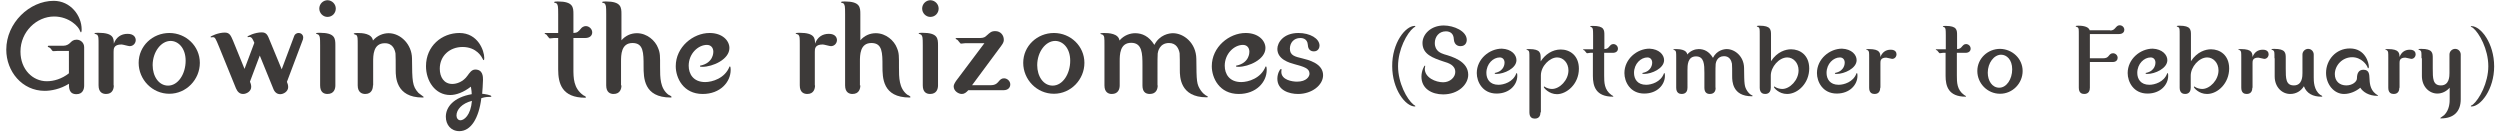 <?xml version="1.0" encoding="utf-8"?>
<!-- Generator: Adobe Illustrator 26.5.2, SVG Export Plug-In . SVG Version: 6.00 Build 0)  -->
<svg version="1.1" id="レイヤー_1" xmlns="http://www.w3.org/2000/svg" xmlns:xlink="http://www.w3.org/1999/xlink" x="0px"
	 y="0px" viewBox="0 0 1197.2 63" style="enable-background:new 0 0 1197.2 63;" xml:space="preserve">
<style type="text/css">
	.st0{fill:#3D3A39;}
</style>
<g>
	<g>
		<path class="st0" d="M32.9,24.4h-5.5c-0.3,0-1.6,0.1-1.9,0.1c-0.4,0-0.9-0.7-1.1-1.1c-0.4-0.4-0.5-0.6-1.4-0.9
			c-0.1-0.1-0.1-0.1-0.1-0.3s0.1-0.3,0.4-0.3h7.1c1.5,0,2.6-0.8,3.1-1.3c0.9-0.9,1.6-1.6,3.2-1.6c1.8,0,3.6,1.4,3.6,3.6v18.4
			c0,1.6-0.6,4.1-3.7,4.1c-3.6,0-3.6-3.1-3.6-5c-4.1,2.6-8.6,3.4-11.6,3.4c-10.8,0-18.4-9.3-18.4-19.7c0-12.9,11.2-23.4,22.7-23.4
			c8.1,0,13.4,7.1,13.4,13.7c0,1.1-0.2,1.4-0.4,1.4c-0.1,0-0.3-0.6-0.4-0.7c-0.5-1.9-5.1-6.9-12.4-6.9c-8.3,0-16.1,7.2-16.1,16.8
			c0,8.6,5.9,14.2,12.6,14.2c3.3,0,7.2-1.1,10.6-3.8V24.4z"/>
		<path class="st0" d="M54.5,40.9c0,1.6-0.6,4.1-3.7,4.1c-1.6,0-3.6-0.7-3.6-4.1V21.8c0-3.9,0-4.3-0.6-5.1c-0.1-0.2-1.4-0.5-1.4-0.7
			c0-0.3,1.3-0.3,1.9-0.3c7.3,0,7.4,2.7,7.4,5.2c1.1-3,3.4-4.7,6.6-4.7c3.2,0,3.9,1.9,3.9,3c0,1.4-1.1,2.9-2.9,2.9
			c-0.6,0-3.3-0.8-3.9-0.8c-3.8,0-3.8,2.1-3.8,3.5V40.9z"/>
		<path class="st0" d="M95.7,30.1c0,8-6.5,14.8-14.6,14.8c-8.2,0-14.7-6.8-14.7-14.8c0-8.1,6.7-14.3,14.7-14.3S95.7,22.1,95.7,30.1z
			 M88.9,29.1c0-6.3-3.7-9.5-7.2-9.5c-4.6,0-8.6,5.3-8.6,11.6c0,5.3,2.9,9.8,7.4,9.8C85.3,41,88.9,35.4,88.9,29.1z"/>
		<path class="st0" d="M134.9,33.2l6-16c0.2-0.6,0.9-1.4,2.1-1.4c1.4,0,2.2,1.1,2.2,2.1c0,0.4-0.1,0.6-0.1,0.9l-7.7,20.4
			c0.3,0.6,0.6,1.6,0.6,2.5c0,2.1-2.2,3.4-3.8,3.4c-1.7,0-2.8-1.1-3.4-2.8l-6.4-15.7l-4.7,12.5c0.3,0.6,0.6,1.6,0.6,2.5
			c0,2.1-2.2,3.4-3.9,3.4c-1.7,0-2.7-1.1-3.4-2.7l-8.1-19.9c-1.7-4.1-1.9-4.6-3-4.6c-0.1,0-0.7,0.1-0.8,0.1c-0.1,0-0.3-0.1-0.3-0.2
			c0-0.4,3.8-2.1,6.8-2.1c2.4,0,2.9,1.4,4,3.9l5.5,13.5l4.7-12.5c-0.6-1.3-1.1-2.8-2.3-2.8c-0.1,0-0.6,0.1-0.8,0.1
			c-0.1,0-0.2-0.1-0.2-0.2c0-0.4,3.7-2.1,6.8-2.1c2.4,0,2.9,1.4,3.9,3.9L134.9,33.2z"/>
		<path class="st0" d="M160.6,40.9c0,1.6-0.6,4.1-3.8,4.1c-1.8,0-3.5-0.9-3.5-4.1V21.7c0-3.8-0.1-4.3-0.7-5
			c-0.1-0.2-1.3-0.5-1.3-0.7c0-0.3,1.3-0.3,1.8-0.3c7.4,0,7.5,2.7,7.5,6V40.9z M160.8,4.1c0,2.1-1.6,4-4,4c-2.1,0-3.9-1.8-3.9-4
			c0-2.2,1.8-4,4-4C159.1,0.2,160.8,2,160.8,4.1z"/>
		<path class="st0" d="M178.6,40.9c0,1.6-0.6,4.1-3.7,4.1c-1.5,0-3.6-0.7-3.6-4.1v-19c0-3.9,0-4.3-0.6-5.1c-0.1-0.1-1.3-0.4-1.3-0.6
			c0-0.4,1.3-0.4,1.8-0.4c2.2,0,6.9,0.2,7.4,3.6c2.2-2.6,5.2-3.5,7.5-3.5c5.8,0,11.1,5.4,11.2,12c0.1,11.1,0.1,13.3,3.1,16.6
			c0.4,0.4,2.5,1.8,2.5,1.9c0,0.3-0.2,0.3-0.6,0.3c-12.8,0-12.8-10.1-12.8-13c0-3.3,0-7.1-0.1-8.1c-0.3-1.7-1.2-4.9-5.1-4.9
			c-5.6,0-5.6,5.8-5.6,8.9V40.9z"/>
		<path class="st0" d="M220,62.8c-4.1,0-6.5-3.1-6.5-6.9c0-4.7,3.8-9.3,12.4-10.8c0-0.6-0.1-2.1-0.4-3.6c-3.5,2.7-7,4-9.9,4
			c-7.3,0-11.6-6.8-11.6-13.8c0-9.7,7.6-15.9,16-15.9c8.9,0,11.9,8.5,11.9,11.9c0,0.6,0,1.1-0.4,1.1c-0.1,0-0.3-0.6-0.4-0.7
			c-0.3-0.6-2.7-5.6-9.6-5.6c-6.1,0-10.9,4.2-10.9,10.4c0,4,2,7.3,6,7.3c2.1,0,5.2-1,7.3-4c0.9-1.2,1.9-2.9,3.7-2.9
			c3.7,0,3.7,3.5,3.7,4.9c0,1.9-0.3,5.3-0.4,6.7c1.1,0.1,4.4,0.6,4.4,1.2c0,0.2-0.1,0.3-0.4,0.3c-1.5,0-2.4,0-4.4,0.6
			C229.3,56.8,225.4,62.8,220,62.8z M218.6,55.3c0,1.2,0.7,2.3,1.9,2.3c1.7,0,4.9-2.3,5.5-9.3C221.2,49.5,218.6,52.5,218.6,55.3z"/>
		<path class="st0" d="M265.3,18.2c-0.4,0-1.7,0.2-2,0.2c-0.4,0-1.4-1.6-1.6-1.8c-0.1-0.1-0.9-0.4-0.9-0.5c0-0.2,0.1-0.3,0.4-0.3
			h6.1v-9c0-3.9-0.1-4.3-0.7-5.1c-0.1-0.2-1.3-0.4-1.3-0.6c0-0.4,1.3-0.4,1.8-0.4c7.4,0,7.5,2.8,7.5,6.1v9c1.9-0.1,2.3-0.6,3.6-2.1
			c0.2-0.3,1-1.2,2.4-1.2c1.4,0,3,1.3,3,3c0,1.5-1.1,2.7-3.4,2.7h-5.6v14.7c0,4.4,0,9.3,4.7,12.7c0.2,0.1,1.3,0.6,1.3,0.9
			c0,0.2-0.2,0.3-0.3,0.3c-11.3,0-13-6.9-13-13.6V18.2H265.3z"/>
		<path class="st0" d="M297.6,40.9c0,1.6-0.6,4.1-3.8,4.1c-1.5,0-3.5-0.7-3.5-4.1V6.8c0-3.9-0.1-4.3-0.7-5.1
			c-0.1-0.2-1.3-0.4-1.3-0.6c0-0.4,1.3-0.4,1.8-0.4c7.4,0,7.5,2.8,7.5,6.1v12.5c1.9-2.2,4.5-3.4,7.4-3.4c4.9,0,8.8,3.6,10.1,7
			c1.1,2.6,1,3.9,1,9.3c0,5,0,10,3.9,13.1c0.3,0.1,1.6,0.8,1.6,1.1c0,0.3-0.2,0.3-0.4,0.3c-13,0-13-9.5-13-15c0-6.4,0-11.1-5.3-11.1
			c-5.5,0-5.5,5.8-5.5,8.9V40.9z"/>
		<path class="st0" d="M349.3,23c0,5.5-8.1,9-12.9,9c-0.9,0-1.2,0-1.2-0.4c0-0.2,0.1-0.2,0.3-0.2c6.1-1.3,6.1-6.2,6.1-6.6
			c0-2-1.2-3.3-3.1-3.3c-4.1,0-8.7,4.1-8.7,10c0,3.9,2.2,7.8,7.9,7.8c3.4,0,9.4-1.8,11.6-7.3c0.1-0.1,0.1-0.2,0.2-0.2
			c0.4,0,0.4,1.2,0.4,1.7c0,5.8-5,11.5-13.4,11.5c-9.3,0-12.9-7.7-12.9-13.3c0-9.2,8.3-15.9,16.2-15.9C346,15.8,349.3,19.5,349.3,23
			z"/>
		<path class="st0" d="M390.3,40.9c0,1.6-0.6,4.1-3.7,4.1c-1.6,0-3.6-0.7-3.6-4.1V21.8c0-3.9,0-4.3-0.6-5.1
			c-0.1-0.2-1.4-0.5-1.4-0.7c0-0.3,1.3-0.3,1.9-0.3c7.3,0,7.4,2.7,7.4,5.2c1.1-3,3.4-4.7,6.6-4.7c3.2,0,3.9,1.9,3.9,3
			c0,1.4-1.1,2.9-2.9,2.9c-0.6,0-3.3-0.8-3.9-0.8c-3.8,0-3.8,2.1-3.8,3.5V40.9z"/>
		<path class="st0" d="M412,40.9c0,1.6-0.6,4.1-3.8,4.1c-1.5,0-3.5-0.7-3.5-4.1V6.8c0-3.9-0.1-4.3-0.7-5.1c-0.1-0.2-1.3-0.4-1.3-0.6
			c0-0.4,1.3-0.4,1.8-0.4c7.4,0,7.5,2.8,7.5,6.1v12.5c1.9-2.2,4.5-3.4,7.4-3.4c4.9,0,8.8,3.6,10.1,7c1.1,2.6,1,3.9,1,9.3
			c0,5,0,10,3.9,13.1c0.3,0.1,1.6,0.8,1.6,1.1c0,0.3-0.2,0.3-0.4,0.3c-13,0-13-9.5-13-15c0-6.4,0-11.1-5.3-11.1
			c-5.5,0-5.5,5.8-5.5,8.9V40.9z"/>
		<path class="st0" d="M449.2,40.9c0,1.6-0.6,4.1-3.8,4.1c-1.8,0-3.5-0.9-3.5-4.1V21.7c0-3.8-0.1-4.3-0.7-5
			c-0.1-0.2-1.3-0.5-1.3-0.7c0-0.3,1.3-0.3,1.8-0.3c7.4,0,7.5,2.7,7.5,6V40.9z M449.5,4.1c0,2.1-1.6,4-4,4c-2.1,0-3.9-1.8-3.9-4
			c0-2.2,1.8-4,4-4C447.8,0.2,449.5,2,449.5,4.1z"/>
		<path class="st0" d="M474.5,40.8c1.6,0,2.6-0.5,3.4-1.4c1-1.2,1.6-1.9,2.9-1.9c1.5,0,3,1.3,3,2.9c0,1.4-0.9,2.8-3.3,2.8h-16.8
			c-1,1.1-1.9,1.8-3.1,1.8c-1.6,0-3.9-1.4-3.9-3.6c0-0.4,0.1-1.1,1.1-2.6l13.6-18.1h-9.3c-0.3,0-1.6,0.2-1.9,0.2
			c-0.4,0-1.4-1.6-1.7-1.8c-0.1-0.1-0.9-0.4-0.9-0.6c0-0.1,0.2-0.3,0.4-0.3h11.4c1.9,0,2.6-0.7,3.1-1.2c1.6-1.4,2.2-2.1,4.1-2.1
			c2.6,0,4.1,2,4.1,4.1c0,0.6,0,1.3-1.2,2.9l-14,18.9H474.5z"/>
		<path class="st0" d="M519.3,30.1c0,8-6.5,14.8-14.6,14.8c-8.2,0-14.7-6.8-14.7-14.8c0-8.1,6.7-14.3,14.7-14.3
			C512.7,15.8,519.3,22.1,519.3,30.1z M512.5,29.1c0-6.3-3.7-9.5-7.2-9.5c-4.6,0-8.6,5.3-8.6,11.6c0,5.3,2.9,9.8,7.4,9.8
			C508.9,41,512.5,35.4,512.5,29.1z"/>
		<path class="st0" d="M554.4,40.9c0,1.6-0.6,4.1-3.8,4.1c-2.2,0-3.5-1.2-3.5-4.1v-9.7c0-5.5-0.1-10.7-5.4-10.7
			c-5.5,0-5.5,5.8-5.5,8.9v11.5c0,1.6-0.6,4.1-3.8,4.1c-1.5,0-3.5-0.7-3.5-4.1v-19c0-4.2,0-4.6-0.9-5.3c-0.2-0.1-1.1-0.3-1.1-0.4
			c0-0.4,1.3-0.4,1.8-0.4c2.2,0,6.9,0.2,7.4,3.6c2.2-2.6,5.2-3.5,7.5-3.5c3.3,0,6.6,1.4,9.2,5.6c2.5-4.9,7.1-5.6,8.9-5.6
			c5.1,0,11.1,4.6,11.2,12.3c0.1,10.9,0.1,12.1,2.2,15.2c0.8,1.1,1.8,2.1,3.1,2.7c0.1,0.1,0.2,0.1,0.2,0.2c0,0.3-0.2,0.3-0.6,0.3
			c-12.8,0-12.8-10-12.8-13c0-3.4,0-7.1-0.1-8.1c-0.4-2.2-1.6-4.9-5.1-4.9c-4.5,0-5.3,4.1-5.4,5c-0.1,0.9-0.1,4.6-0.1,6.1V40.9z"/>
		<path class="st0" d="M606,23c0,5.5-8.1,9-12.9,9c-0.9,0-1.2,0-1.2-0.4c0-0.2,0.1-0.2,0.3-0.2c6.1-1.3,6.1-6.2,6.1-6.6
			c0-2-1.2-3.3-3.1-3.3c-4.1,0-8.7,4.1-8.7,10c0,3.9,2.2,7.8,7.9,7.8c3.4,0,9.4-1.8,11.6-7.3c0.1-0.1,0.1-0.2,0.2-0.2
			c0.4,0,0.4,1.2,0.4,1.7c0,5.8-5,11.5-13.4,11.5c-9.3,0-12.9-7.7-12.9-13.3c0-9.2,8.3-15.9,16.2-15.9C602.7,15.8,606,19.5,606,23z"
			/>
		<path class="st0" d="M613.7,33.2c0,0.1-0.1,1.1-0.1,1.2c0,3.9,5.2,4.7,7.5,4.7c4.6,0,6-2.5,6-3.8c0-2.6-2.6-3.3-7.3-4.6
			c-2.2-0.6-8.1-2.2-8.1-7.3c0-2.9,2.8-7.6,10.1-7.6c5.5,0,10.1,2.6,10.1,6.1c0,0.9-0.6,2.7-2.7,2.7c-0.4,0-2.8,0-2.9-3.1
			c-0.2-3.3-3.1-3.3-3.6-3.3c-3.2,0-5,2.4-5,5.1c0,3.3,2.4,3.8,6.1,4.7c2.3,0.6,9.8,2.2,9.8,8c0,4.8-5.4,9-12,9
			c-4.3,0-9.9-1.8-9.9-7.3c0-2.6,1.3-4.6,1.6-4.6C613.5,33,613.7,33.1,613.7,33.2z"/>
		<path class="st0" d="M677.5,12.4c0.1,0,0.3,0,0.3,0.2c0,0.2-0.8,0.6-0.9,0.7c-3.1,2.5-7.4,10.3-7.4,18.4c0,8,4.2,15.8,7.4,18.4
			c0.1,0.1,0.9,0.5,0.9,0.7c0,0.1-0.1,0.2-0.2,0.2c-4.6,0-10.9-8.3-10.9-19.3C666.6,20.6,673,12.4,677.5,12.4z"/>
		<path class="st0" d="M691.1,39.4c3.3,0,5.8-2.4,5.8-4.9c0-3.3-3.1-4.3-5.8-5.1c-4.7-1.6-9.9-3.3-9.9-8.8c0-4.2,4-8.4,10.2-8.4
			c4.8,0,11,2.7,11,6.9c0,1.3-0.7,3-3,3c-0.4,0-3,0-3.2-3.4c-0.1-2.4-1.5-3.7-3.8-3.7c-3.4,0-5.3,2.7-5.3,5.6c0,4,3.1,4.9,4.5,5.4
			c3.8,1.1,11.5,3.3,11.5,9.8c0,4.6-4.7,9.4-12,9.4c-5.4,0-10.4-2.7-10.4-8.5c0-2.9,1.4-5.3,1.6-5.3c0.1,0,0.2,0.1,0.2,0.2
			c0,0.2-0.2,1.1-0.2,1.3C682.3,37.2,687.5,39.4,691.1,39.4z"/>
		<path class="st0" d="M726.2,28.8c0,4-6,6.6-9.5,6.6c-0.7,0-0.9,0-0.9-0.3c0-0.2,0.1-0.2,0.2-0.2c4.5-0.9,4.5-4.6,4.5-4.9
			c0-1.5-0.9-2.5-2.3-2.5c-3.1,0-6.4,3-6.4,7.4c0,2.9,1.6,5.7,5.8,5.7c2.5,0,7-1.3,8.5-5.4c0.1-0.1,0.1-0.2,0.2-0.2
			c0.3,0,0.3,0.9,0.3,1.3c0,4.3-3.7,8.5-9.9,8.5c-6.8,0-9.5-5.7-9.5-9.8c0-6.8,6.1-11.7,12-11.7C723.8,23.5,726.2,26.2,726.2,28.8z"
			/>
		<path class="st0" d="M737.7,53.8c0,1.2-0.4,3-2.7,3c-1.2,0-2.6-0.5-2.6-3V27.9c0-2.9,0-3.2-0.5-3.7c-0.2-0.2-1-0.4-1-0.5
			c0-0.2,0.9-0.2,1.4-0.2c5.5,0,5.5,2,5.5,4.5v1.4c2.1-3.3,5.6-5.7,9.6-5.7c4.3,0,8.7,2.8,8.7,9.2c0,7.4-5.9,12.2-10.5,12.2
			c-3.8,0-6.3-3-6.3-3.4c0-0.2,0.1-0.3,0.2-0.3c0.1,0,0.3,0.2,0.3,0.2c0.9,0.6,2.3,1,3.4,1c3.7,0,7.9-4.2,7.9-8.9
			c0-3.6-2.5-6.2-5.4-6.2c-3.6,0-7.8,4.2-7.8,8.6V53.8z"/>
		<path class="st0" d="M761.5,25.3c-0.3,0-1.3,0.2-1.5,0.2c-0.3,0-1-1.2-1.2-1.3c-0.1-0.1-0.7-0.3-0.7-0.4c0-0.2,0.1-0.2,0.3-0.2
			h4.5v-6.7c0-2.9-0.1-3.2-0.5-3.7c-0.1-0.2-0.9-0.3-0.9-0.5c0-0.3,0.9-0.3,1.3-0.3c5.5,0,5.5,2,5.5,4.5v6.6
			c1.4-0.1,1.7-0.4,2.6-1.5c0.2-0.2,0.7-0.9,1.7-0.9c1.1,0,2.2,0.9,2.2,2.2c0,1.1-0.8,2-2.5,2h-4.1v10.8c0,3.3,0,6.9,3.5,9.4
			c0.2,0.1,0.9,0.5,0.9,0.6c0,0.2-0.2,0.2-0.2,0.2c-8.3,0-9.6-5.1-9.6-10v-11H761.5z"/>
		<path class="st0" d="M796.9,28.8c0,4-6,6.6-9.5,6.6c-0.7,0-0.9,0-0.9-0.3c0-0.2,0.1-0.2,0.2-0.2c4.5-0.9,4.5-4.6,4.5-4.9
			c0-1.5-0.9-2.5-2.3-2.5c-3.1,0-6.4,3-6.4,7.4c0,2.9,1.6,5.7,5.8,5.7c2.5,0,7-1.3,8.5-5.4c0.1-0.1,0.1-0.2,0.2-0.2
			c0.3,0,0.3,0.9,0.3,1.3c0,4.3-3.7,8.5-9.9,8.5c-6.8,0-9.5-5.7-9.5-9.8c0-6.8,6.1-11.7,12-11.7C794.5,23.5,796.9,26.2,796.9,28.8z"
			/>
		<path class="st0" d="M821.6,42c0,1.2-0.4,3-2.8,3c-1.6,0-2.6-0.9-2.6-3v-7.1c0-4-0.1-7.9-4-7.9c-4.1,0-4.1,4.3-4.1,6.6V42
			c0,1.2-0.4,3-2.8,3c-1.1,0-2.6-0.5-2.6-3v-14c0-3.1,0-3.4-0.6-3.9c-0.2-0.1-0.8-0.2-0.8-0.3c0-0.3,0.9-0.3,1.3-0.3
			c1.6,0,5.1,0.2,5.4,2.6c1.6-1.9,3.8-2.6,5.5-2.6c2.4,0,4.9,1,6.8,4.2c1.8-3.6,5.2-4.2,6.6-4.2c3.8,0,8.2,3.4,8.3,9
			c0.1,8,0.1,8.9,1.6,11.2c0.6,0.8,1.3,1.6,2.3,2c0.1,0.1,0.2,0.1,0.2,0.2c0,0.2-0.2,0.2-0.4,0.2c-9.4,0-9.4-7.4-9.4-9.6
			c0-2.5,0-5.3-0.1-6c-0.3-1.6-1.2-3.6-3.8-3.6c-3.3,0-3.9,3-4,3.7c-0.1,0.7-0.1,3.4-0.1,4.5V42z"/>
		<path class="st0" d="M848,42c0,1.3-0.5,3-2.7,3c-1.1,0-2.6-0.5-2.6-3V16.8c0-2.9,0-3.2-0.5-3.7c-0.1-0.2-0.9-0.3-0.9-0.5
			c0-0.3,0.9-0.3,1.3-0.3c5.5,0,5.5,2,5.5,4.5v12.5c3-4.6,7.1-5.7,9.6-5.7c4.2,0,8.7,2.7,8.7,9.2c0,7-5.4,12.2-10.6,12.2
			c-4,0-6.3-3-6.3-3.3c0-0.2,0.1-0.3,0.2-0.3c0.1,0,0.4,0.3,0.5,0.3c0.7,0.5,2.2,0.9,3.3,0.9c3.6,0,7.8-4.2,7.8-8.9
			c0-3.7-2.6-6.2-5.4-6.2c-4,0-7.9,4.6-7.9,8.7V42z"/>
		<path class="st0" d="M889.1,28.8c0,4-6,6.6-9.5,6.6c-0.7,0-0.9,0-0.9-0.3c0-0.2,0.1-0.2,0.2-0.2c4.5-0.9,4.5-4.6,4.5-4.9
			c0-1.5-0.9-2.5-2.3-2.5c-3.1,0-6.4,3-6.4,7.4c0,2.9,1.6,5.7,5.8,5.7c2.5,0,7-1.3,8.5-5.4c0.1-0.1,0.1-0.2,0.2-0.2
			c0.3,0,0.3,0.9,0.3,1.3c0,4.3-3.7,8.5-9.9,8.5c-6.8,0-9.5-5.7-9.5-9.8c0-6.8,6.1-11.7,12-11.7C886.7,23.5,889.1,26.2,889.1,28.8z"
			/>
		<path class="st0" d="M900.4,42c0,1.2-0.4,3-2.7,3c-1.2,0-2.6-0.5-2.6-3V27.9c0-2.9,0-3.2-0.5-3.7c-0.1-0.2-1-0.4-1-0.5
			c0-0.2,0.9-0.2,1.4-0.2c5.4,0,5.4,2,5.5,3.8c0.8-2.2,2.5-3.5,4.9-3.5c2.4,0,2.8,1.4,2.8,2.2c0,1.1-0.8,2.2-2.1,2.2
			c-0.4,0-2.4-0.6-2.8-0.6c-2.8,0-2.8,1.6-2.8,2.6V42z"/>
		<path class="st0" d="M930.4,25.3c-0.3,0-1.3,0.2-1.5,0.2c-0.3,0-1-1.2-1.2-1.3c-0.1-0.1-0.7-0.3-0.7-0.4c0-0.2,0.1-0.2,0.3-0.2
			h4.5v-6.7c0-2.9-0.1-3.2-0.5-3.7c-0.1-0.2-0.9-0.3-0.9-0.5c0-0.3,0.9-0.3,1.3-0.3c5.5,0,5.5,2,5.5,4.5v6.6
			c1.4-0.1,1.7-0.4,2.6-1.5c0.2-0.2,0.7-0.9,1.7-0.9c1.1,0,2.2,0.9,2.2,2.2c0,1.1-0.8,2-2.5,2h-4.1v10.8c0,3.3,0,6.9,3.5,9.4
			c0.2,0.1,0.9,0.5,0.9,0.6c0,0.2-0.2,0.2-0.2,0.2c-8.3,0-9.6-5.1-9.6-10v-11H930.4z"/>
		<path class="st0" d="M968.6,34c0,5.9-4.8,10.9-10.8,10.9c-6.1,0-10.9-5-10.9-10.9c0-6,5-10.6,10.9-10.6
			C963.7,23.5,968.6,28.1,968.6,34z M963.6,33.2c0-4.7-2.7-7-5.3-7c-3.4,0-6.4,3.9-6.4,8.6c0,3.9,2.1,7.2,5.5,7.2
			C960.9,42,963.6,37.9,963.6,33.2z"/>
		<path class="st0" d="M1010.5,14.6c1.2,0,1.8-0.4,2.4-1.1c0.8-0.9,1.2-1.4,2.2-1.4c1.1,0,2.2,0.9,2.2,2.2c0,0.9-0.7,2-2.5,2h-14
			v11.6h6.4c1.2,0,1.9-0.3,2.5-1c0.7-0.9,1.2-1.4,2.2-1.4c1.1,0,2.2,0.9,2.2,2.2c0,0.9-0.6,2-2.4,2h-10.9V42c0,1.2-0.4,3-2.7,3
			c-1.2,0-2.6-0.5-2.6-3V16.8c0-2.9,0-3.2-0.5-3.7c-0.1-0.1-1-0.3-1-0.5c0-0.3,0.9-0.3,1.4-0.3c0.7,0,4.7,0,5.3,2.2H1010.5z"/>
		<path class="st0" d="M1037.9,28.8c0,4-6,6.6-9.5,6.6c-0.7,0-0.9,0-0.9-0.3c0-0.2,0.1-0.2,0.2-0.2c4.5-0.9,4.5-4.6,4.5-4.9
			c0-1.5-0.9-2.5-2.3-2.5c-3.1,0-6.4,3-6.4,7.4c0,2.9,1.6,5.7,5.8,5.7c2.5,0,7-1.3,8.5-5.4c0.1-0.1,0.1-0.2,0.2-0.2
			c0.3,0,0.3,0.9,0.3,1.3c0,4.3-3.7,8.5-9.9,8.5c-6.8,0-9.5-5.7-9.5-9.8c0-6.8,6.1-11.7,12-11.7
			C1035.4,23.5,1037.9,26.2,1037.9,28.8z"/>
		<path class="st0" d="M1049.1,42c0,1.3-0.5,3-2.7,3c-1.1,0-2.6-0.5-2.6-3V16.8c0-2.9,0-3.2-0.5-3.7c-0.1-0.2-0.9-0.3-0.9-0.5
			c0-0.3,0.9-0.3,1.3-0.3c5.5,0,5.5,2,5.5,4.5v12.5c3-4.6,7.1-5.7,9.6-5.7c4.2,0,8.7,2.7,8.7,9.2c0,7-5.4,12.2-10.6,12.2
			c-4,0-6.3-3-6.3-3.3c0-0.2,0.1-0.3,0.2-0.3c0.1,0,0.4,0.3,0.5,0.3c0.7,0.5,2.2,0.9,3.3,0.9c3.6,0,7.8-4.2,7.8-8.9
			c0-3.7-2.6-6.2-5.4-6.2c-4,0-7.9,4.6-7.9,8.7V42z"/>
		<path class="st0" d="M1078.6,42c0,1.2-0.4,3-2.7,3c-1.2,0-2.6-0.5-2.6-3V27.9c0-2.9,0-3.2-0.5-3.7c-0.1-0.2-1-0.4-1-0.5
			c0-0.2,0.9-0.2,1.4-0.2c5.4,0,5.4,2,5.5,3.8c0.8-2.2,2.5-3.5,4.9-3.5c2.4,0,2.8,1.4,2.8,2.2c0,1.1-0.8,2.2-2.1,2.2
			c-0.4,0-2.4-0.6-2.8-0.6c-2.8,0-2.8,1.6-2.8,2.6V42z"/>
		<path class="st0" d="M1089.2,27.9c0-2.9,0-3.2-0.5-3.7c-0.1-0.2-1-0.4-1-0.5c0-0.3,0.9-0.3,1.4-0.3c5.5,0,5.5,2,5.5,4.5v4.9
			c0,4.7,0,8.1,3.9,8.1c4.1,0,4.1-4.5,4.1-5.9v-8.9c0-1.5,1.3-2.7,2.7-2.7c1.7,0,2.7,1.4,2.7,2.7V37c0,1.8,0,6.1,3.1,8.4
			c0.2,0.1,1,0.5,1,0.7c0,0.2-0.1,0.2-0.5,0.2c-3.9,0-7-1.5-8.3-5c-1.5,2.4-3.8,3.7-6.6,3.7c-3.8,0-7.4-3.2-7.4-8.4V27.9z"/>
		<path class="st0" d="M1122.5,45c-4.8,0-8.6-4.6-8.6-10.1c0-6.2,4.7-11.7,11.4-11.7c7.4,0,9.1,6.9,9.1,8.8c0,0.2-0.1,0.7-0.3,0.7
			c-0.2,0-0.3-0.3-0.3-0.4c-0.4-1.3-3-4.9-7.4-4.9c-4.7,0-8.3,3.9-8.3,8.1c0,3.5,2.4,5.4,5.5,5.4c2.8,0,5.1-1.7,5.1-3.4
			c0-2.5,0.9-4.1,3.1-4.1c2.8,0,2.8,2.3,2.9,4.1c0.1,1.8,0.1,5.2,2.9,7.4c0.2,0.2,1.2,0.8,1.2,0.8c0,0.2-0.2,0.2-0.4,0.2
			c-3.9,0-6.8-1.8-8.1-3.9C1128.3,43.7,1125.4,45,1122.5,45z"/>
		<path class="st0" d="M1149,42c0,1.2-0.4,3-2.7,3c-1.2,0-2.6-0.5-2.6-3V27.9c0-2.9,0-3.2-0.5-3.7c-0.1-0.2-1-0.4-1-0.5
			c0-0.2,0.9-0.2,1.4-0.2c5.4,0,5.4,2,5.5,3.8c0.8-2.2,2.5-3.5,4.9-3.5c2.4,0,2.8,1.4,2.8,2.2c0,1.1-0.8,2.2-2.1,2.2
			c-0.4,0-2.4-0.6-2.8-0.6c-2.8,0-2.8,1.6-2.8,2.6V42z"/>
		<path class="st0" d="M1159.6,27.9c0-2.9,0-3.2-0.5-3.7c-0.1-0.2-1-0.4-1-0.5c0-0.3,0.9-0.3,1.4-0.3c5.5,0,5.5,2,5.5,4.5v4.9
			c0,4.7,0,8.1,3.9,8.1c4.1,0,4.1-4.5,4.1-5.9v-8.9c0-1.5,1.3-2.7,2.7-2.7c1.7,0,2.7,1.4,2.7,2.7v21.4c0,6-3.4,9.2-9.5,9.2
			c-0.1,0-0.3,0-0.3-0.2c0-0.1,1.6-1.1,1.9-1.4c2.6-2.6,2.6-6.3,2.6-7.6v-5.5c-1.5,1.7-3.6,2.8-5.9,2.8c-3.8,0-7.4-3.2-7.4-8.4V27.9
			z"/>
		<path class="st0" d="M1183.5,51c-0.1,0-0.3-0.1-0.3-0.2c0-0.2,0.8-0.6,1-0.7c3.1-2.6,7.4-10.4,7.4-18.4c0-8.1-4.3-15.9-7.4-18.4
			c-0.2-0.1-1-0.5-1-0.6c0-0.2,0.2-0.2,0.3-0.2c4.5,0,10.9,8.2,10.9,19.3C1194.4,42.7,1188,51,1183.5,51z"/>
	</g>
</g>
</svg>
